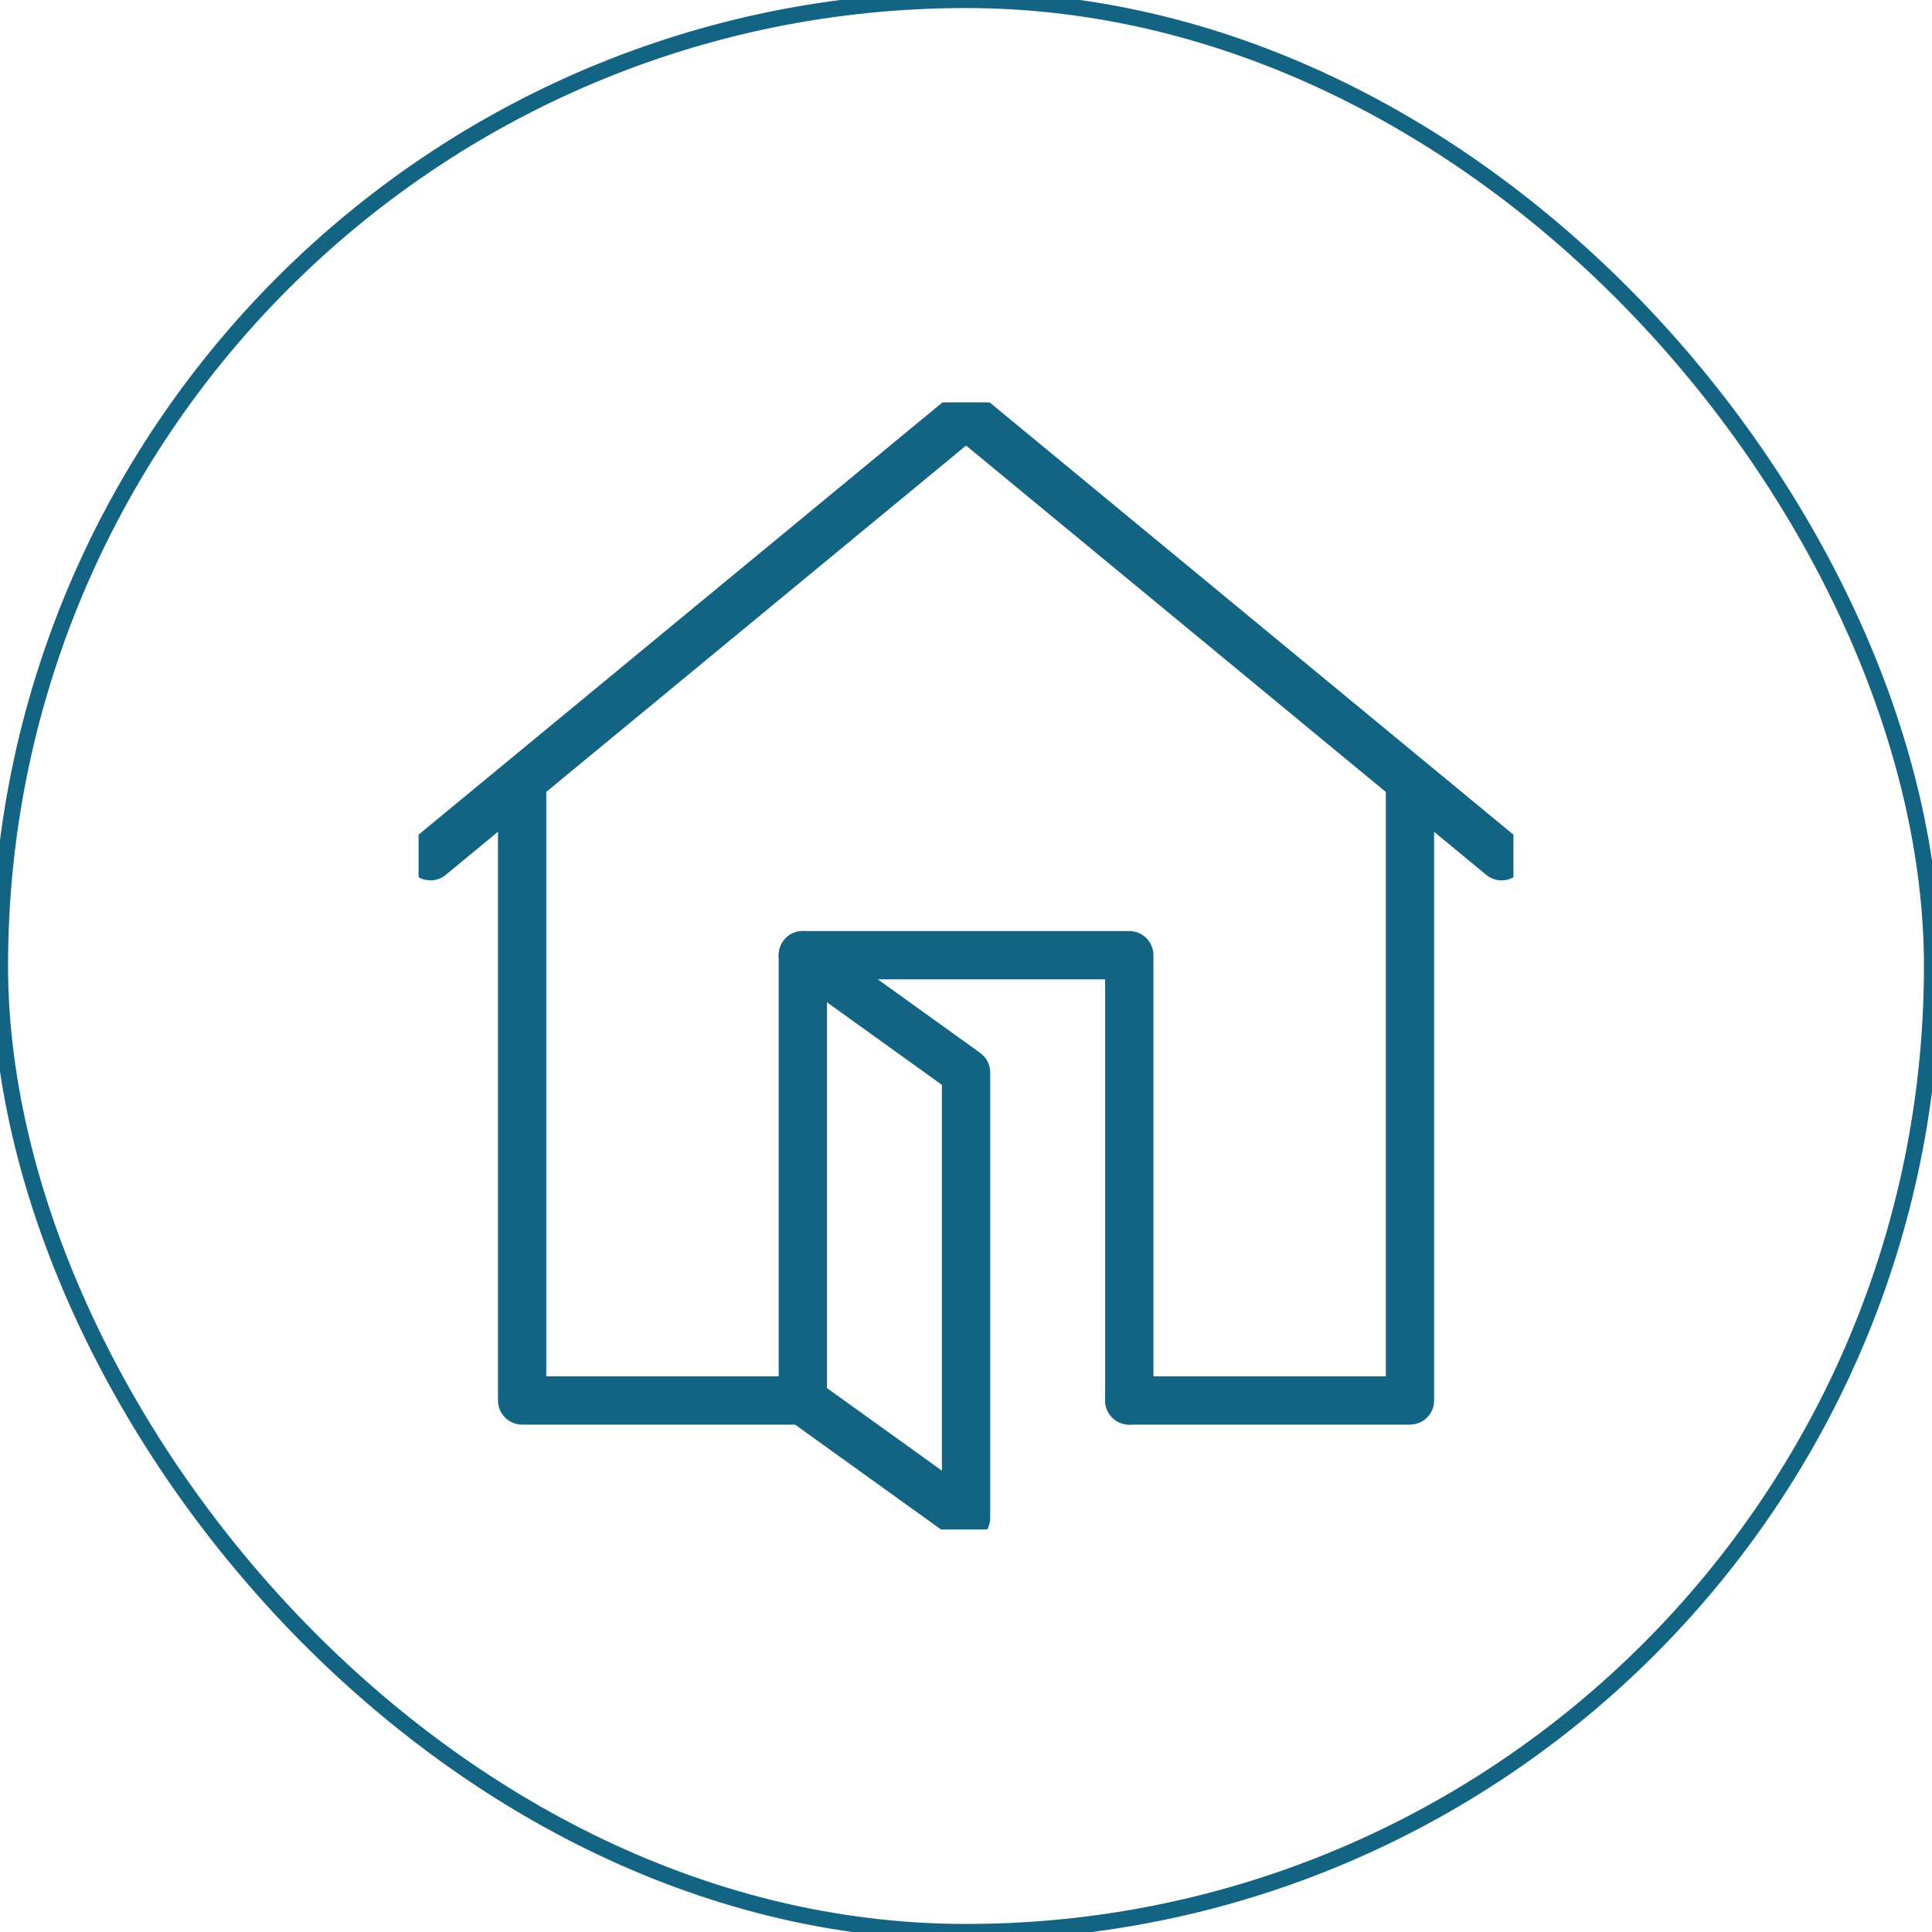 <svg width="120" height="120" viewBox="0 0 120 120" fill="none" xmlns="http://www.w3.org/2000/svg">
<rect width="120" height="120" rx="60" stroke="#136482"/>
<g clip-path="url(#clip0_2_76)">
<path d="M49.866 59.329H70.142V86.985" stroke="#136482" stroke-width="3" stroke-linecap="round" stroke-linejoin="round"/>
<path d="M60.004 94.271L49.866 86.985V59.329L60.004 66.615V94.271Z" stroke="#136482" stroke-width="3" stroke-linecap="round" stroke-linejoin="round"/>
<path d="M49.865 86.985H32.431V49.024" stroke="#136482" stroke-width="3" stroke-linecap="round" stroke-linejoin="round"/>
<path d="M87.576 49.024V86.985H70.142" stroke="#136482" stroke-width="3" stroke-linecap="round" stroke-linejoin="round"/>
<path d="M93.267 53.181L60.004 25.729" stroke="#136482" stroke-width="3" stroke-linecap="round" stroke-linejoin="round"/>
<path d="M26.733 53.181L60.004 25.729" stroke="#136482" stroke-width="3" stroke-linecap="round" stroke-linejoin="round"/>
</g>
<defs>
<clipPath id="clip0_2_76">
<rect width="68" height="70" fill="white" transform="translate(26 25)"/>
</clipPath>
</defs>
</svg>
